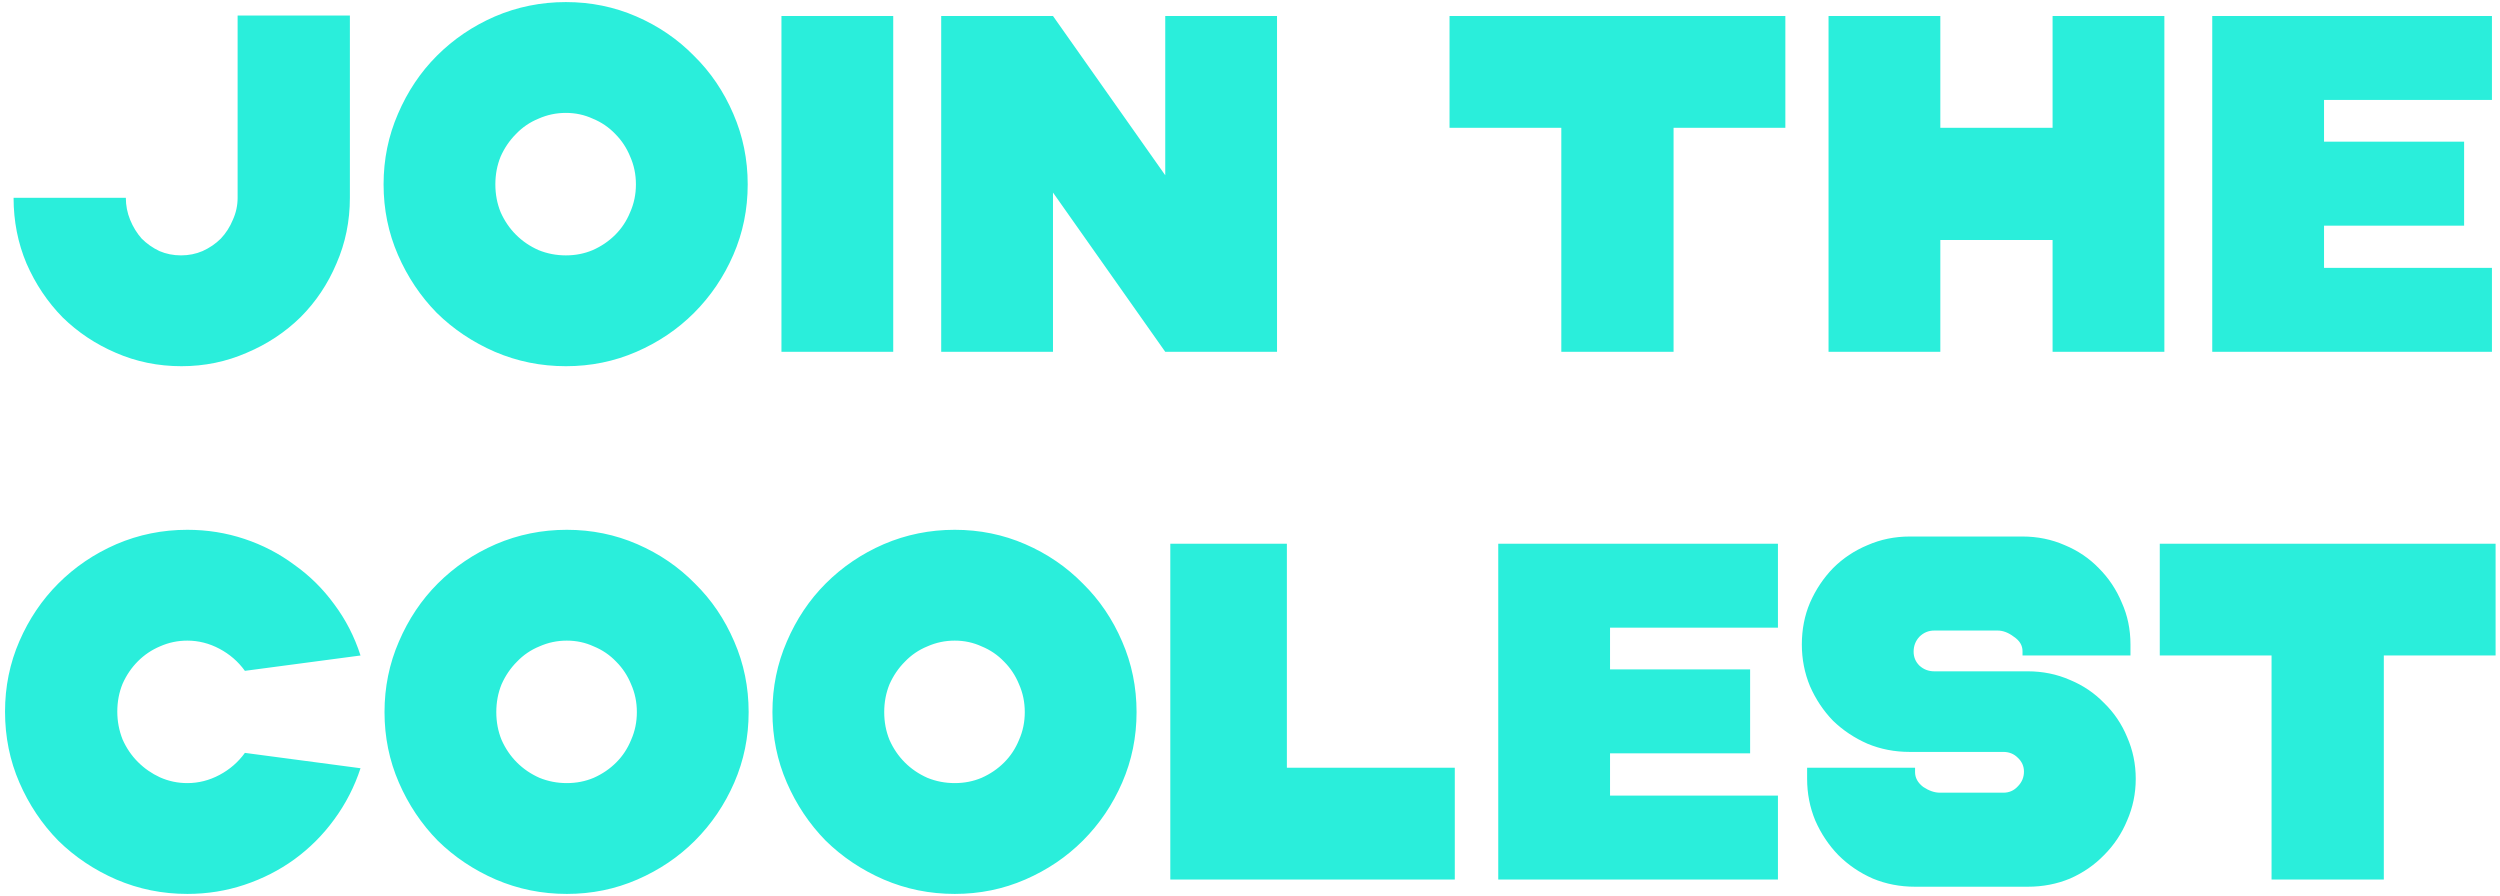 <?xml version="1.0" encoding="UTF-8"?> <svg xmlns="http://www.w3.org/2000/svg" width="469" height="168" viewBox="0 0 469 168" fill="none"><path d="M65.637 2.91V37.11C65.637 41.49 64.797 45.6 63.117 49.44C61.497 53.28 59.247 56.64 56.367 59.52C53.487 62.34 50.127 64.56 46.287 66.18C42.447 67.86 38.367 68.7 34.047 68.7C29.667 68.7 25.557 67.86 21.717 66.18C17.937 64.56 14.607 62.34 11.727 59.52C8.907 56.64 6.657 53.28 4.977 49.44C3.357 45.6 2.547 41.49 2.547 37.11H23.607C23.607 38.55 23.877 39.93 24.417 41.25C24.957 42.57 25.677 43.74 26.577 44.76C27.537 45.72 28.647 46.5 29.907 47.1C31.167 47.64 32.517 47.91 33.957 47.91C35.397 47.91 36.747 47.64 38.007 47.1C39.327 46.5 40.467 45.72 41.427 44.76C42.387 43.74 43.137 42.57 43.677 41.25C44.277 39.93 44.577 38.55 44.577 37.11V2.91H65.637ZM106.159 68.7C101.479 68.7 97.039 67.8 92.839 66C88.699 64.2 85.069 61.77 81.949 58.71C78.889 55.59 76.459 51.96 74.659 47.82C72.859 43.68 71.959 39.27 71.959 34.59C71.959 29.91 72.859 25.5 74.659 21.36C76.459 17.16 78.889 13.53 81.949 10.47C85.069 7.35 88.699 4.89 92.839 3.09C97.039 1.29 101.479 0.39 106.159 0.39C110.839 0.39 115.249 1.29 119.389 3.09C123.529 4.89 127.129 7.35 130.189 10.47C133.309 13.53 135.769 17.16 137.569 21.36C139.369 25.5 140.269 29.91 140.269 34.59C140.269 39.27 139.369 43.68 137.569 47.82C135.769 51.96 133.309 55.59 130.189 58.71C127.129 61.77 123.529 64.2 119.389 66C115.249 67.8 110.839 68.7 106.159 68.7ZM106.159 47.91C107.959 47.91 109.639 47.58 111.199 46.92C112.819 46.2 114.229 45.24 115.429 44.04C116.629 42.84 117.559 41.43 118.219 39.81C118.939 38.19 119.299 36.45 119.299 34.59C119.299 32.73 118.939 30.99 118.219 29.37C117.559 27.75 116.629 26.34 115.429 25.14C114.229 23.88 112.819 22.92 111.199 22.26C109.639 21.54 107.959 21.18 106.159 21.18C104.359 21.18 102.649 21.54 101.029 22.26C99.409 22.92 97.999 23.88 96.799 25.14C95.599 26.34 94.639 27.75 93.919 29.37C93.259 30.99 92.929 32.73 92.929 34.59C92.929 36.45 93.259 38.19 93.919 39.81C94.639 41.43 95.599 42.84 96.799 44.04C97.999 45.24 99.409 46.2 101.029 46.92C102.649 47.58 104.359 47.91 106.159 47.91ZM146.6 3H167.57V66H146.6V3ZM176.57 66V3H197.54L218.6 32.88V3H239.57V66H218.6L197.54 36.12V66H176.57ZM334.932 3V23.97H313.962V66H292.902V23.97H271.932V3H334.932ZM364.005 3V23.97H385.065V3H406.035V66H385.065V45.03H364.005V66H343.035V3H364.005ZM415.018 66V3H467.488V18.75H435.988V26.58H462.268V42.33H435.988V50.25H467.488V66H415.018ZM35.144 167.7C30.464 167.7 26.024 166.8 21.824 165C17.684 163.2 14.054 160.77 10.934 157.71C7.874 154.59 5.444 150.96 3.644 146.82C1.844 142.68 0.944 138.24 0.944 133.5C0.944 128.82 1.844 124.41 3.644 120.27C5.444 116.13 7.874 112.53 10.934 109.47C14.054 106.35 17.684 103.89 21.824 102.09C26.024 100.29 30.464 99.39 35.144 99.39C38.864 99.39 42.434 99.96 45.854 101.1C49.274 102.24 52.394 103.86 55.214 105.96C58.094 108 60.584 110.46 62.684 113.34C64.844 116.22 66.494 119.43 67.634 122.97L45.944 125.85C44.684 124.11 43.094 122.73 41.174 121.71C39.254 120.69 37.244 120.18 35.144 120.18C33.344 120.18 31.634 120.54 30.014 121.26C28.454 121.92 27.074 122.85 25.874 124.05C24.674 125.25 23.714 126.66 22.994 128.28C22.334 129.9 22.004 131.64 22.004 133.5C22.004 135.3 22.334 137.04 22.994 138.72C23.714 140.34 24.674 141.75 25.874 142.95C27.074 144.15 28.454 145.11 30.014 145.83C31.634 146.55 33.344 146.91 35.144 146.91C37.244 146.91 39.254 146.4 41.174 145.38C43.094 144.36 44.684 142.98 45.944 141.24L67.634 144.12C66.494 147.6 64.844 150.81 62.684 153.75C60.584 156.63 58.094 159.12 55.214 161.22C52.394 163.26 49.274 164.85 45.854 165.99C42.434 167.13 38.864 167.7 35.144 167.7ZM106.335 167.7C101.655 167.7 97.215 166.8 93.015 165C88.875 163.2 85.245 160.77 82.125 157.71C79.065 154.59 76.635 150.96 74.835 146.82C73.035 142.68 72.135 138.27 72.135 133.59C72.135 128.91 73.035 124.5 74.835 120.36C76.635 116.16 79.065 112.53 82.125 109.47C85.245 106.35 88.875 103.89 93.015 102.09C97.215 100.29 101.655 99.39 106.335 99.39C111.015 99.39 115.425 100.29 119.565 102.09C123.705 103.89 127.305 106.35 130.365 109.47C133.485 112.53 135.945 116.16 137.745 120.36C139.545 124.5 140.445 128.91 140.445 133.59C140.445 138.27 139.545 142.68 137.745 146.82C135.945 150.96 133.485 154.59 130.365 157.71C127.305 160.77 123.705 163.2 119.565 165C115.425 166.8 111.015 167.7 106.335 167.7ZM106.335 146.91C108.135 146.91 109.815 146.58 111.375 145.92C112.995 145.2 114.405 144.24 115.605 143.04C116.805 141.84 117.735 140.43 118.395 138.81C119.115 137.19 119.475 135.45 119.475 133.59C119.475 131.73 119.115 129.99 118.395 128.37C117.735 126.75 116.805 125.34 115.605 124.14C114.405 122.88 112.995 121.92 111.375 121.26C109.815 120.54 108.135 120.18 106.335 120.18C104.535 120.18 102.825 120.54 101.205 121.26C99.585 121.92 98.175 122.88 96.975 124.14C95.775 125.34 94.815 126.75 94.095 128.37C93.435 129.99 93.105 131.73 93.105 133.59C93.105 135.45 93.435 137.19 94.095 138.81C94.815 140.43 95.775 141.84 96.975 143.04C98.175 144.24 99.585 145.2 101.205 145.92C102.825 146.58 104.535 146.91 106.335 146.91ZM179.109 167.7C174.429 167.7 169.989 166.8 165.789 165C161.649 163.2 158.019 160.77 154.899 157.71C151.839 154.59 149.409 150.96 147.609 146.82C145.809 142.68 144.909 138.27 144.909 133.59C144.909 128.91 145.809 124.5 147.609 120.36C149.409 116.16 151.839 112.53 154.899 109.47C158.019 106.35 161.649 103.89 165.789 102.09C169.989 100.29 174.429 99.39 179.109 99.39C183.789 99.39 188.199 100.29 192.339 102.09C196.479 103.89 200.079 106.35 203.139 109.47C206.259 112.53 208.719 116.16 210.519 120.36C212.319 124.5 213.219 128.91 213.219 133.59C213.219 138.27 212.319 142.68 210.519 146.82C208.719 150.96 206.259 154.59 203.139 157.71C200.079 160.77 196.479 163.2 192.339 165C188.199 166.8 183.789 167.7 179.109 167.7ZM179.109 146.91C180.909 146.91 182.589 146.58 184.149 145.92C185.769 145.2 187.179 144.24 188.379 143.04C189.579 141.84 190.509 140.43 191.169 138.81C191.889 137.19 192.249 135.45 192.249 133.59C192.249 131.73 191.889 129.99 191.169 128.37C190.509 126.75 189.579 125.34 188.379 124.14C187.179 122.88 185.769 121.92 184.149 121.26C182.589 120.54 180.909 120.18 179.109 120.18C177.309 120.18 175.599 120.54 173.979 121.26C172.359 121.92 170.949 122.88 169.749 124.14C168.549 125.34 167.589 126.75 166.869 128.37C166.209 129.99 165.879 131.73 165.879 133.59C165.879 135.45 166.209 137.19 166.869 138.81C167.589 140.43 168.549 141.84 169.749 143.04C170.949 144.24 172.359 145.2 173.979 145.92C175.599 146.58 177.309 146.91 179.109 146.91ZM219.549 165V102H241.419V144.03H272.919V165H219.549ZM281.072 165V102H333.542V117.75H302.042V125.58H328.322V141.33H302.042V149.25H333.542V165H281.072ZM379.425 122.97V122.16C379.425 121.08 378.885 120.18 377.805 119.46C376.785 118.68 375.765 118.29 374.745 118.29H362.865C361.785 118.29 360.855 118.68 360.075 119.46C359.355 120.24 358.995 121.17 358.995 122.25C358.995 123.27 359.355 124.14 360.075 124.86C360.855 125.58 361.785 125.94 362.865 125.94H380.415C383.235 125.94 385.875 126.48 388.335 127.56C390.795 128.58 392.925 130.02 394.725 131.88C396.585 133.68 398.025 135.81 399.045 138.27C400.125 140.73 400.665 143.34 400.665 146.1C400.665 148.86 400.125 151.47 399.045 153.93C398.025 156.39 396.585 158.55 394.725 160.41C392.925 162.27 390.795 163.74 388.335 164.82C385.875 165.84 383.235 166.35 380.415 166.35H359.265C356.445 166.35 353.805 165.84 351.345 164.82C348.885 163.74 346.725 162.27 344.865 160.41C343.065 158.55 341.625 156.39 340.545 153.93C339.525 151.47 339.015 148.86 339.015 146.1V144.03H359.265V144.84C359.265 145.92 359.775 146.85 360.795 147.63C361.875 148.35 362.925 148.71 363.945 148.71H375.825C376.905 148.71 377.805 148.32 378.525 147.54C379.305 146.76 379.695 145.83 379.695 144.75C379.695 143.73 379.305 142.86 378.525 142.14C377.805 141.42 376.905 141.06 375.825 141.06H358.275C355.455 141.06 352.815 140.55 350.355 139.53C347.895 138.45 345.735 137.01 343.875 135.21C342.075 133.35 340.635 131.19 339.555 128.73C338.535 126.27 338.025 123.66 338.025 120.9C338.025 118.08 338.535 115.47 339.555 113.07C340.635 110.61 342.075 108.45 343.875 106.59C345.735 104.73 347.895 103.29 350.355 102.27C352.815 101.19 355.455 100.65 358.275 100.65H379.425C382.245 100.65 384.885 101.19 387.345 102.27C389.805 103.29 391.935 104.73 393.735 106.59C395.595 108.45 397.035 110.61 398.055 113.07C399.135 115.47 399.675 118.08 399.675 120.9V122.97H379.425ZM468.174 102V122.97H447.204V165H426.144V122.97H405.174V102H468.174Z" fill="#2AEEDB"></path></svg> 